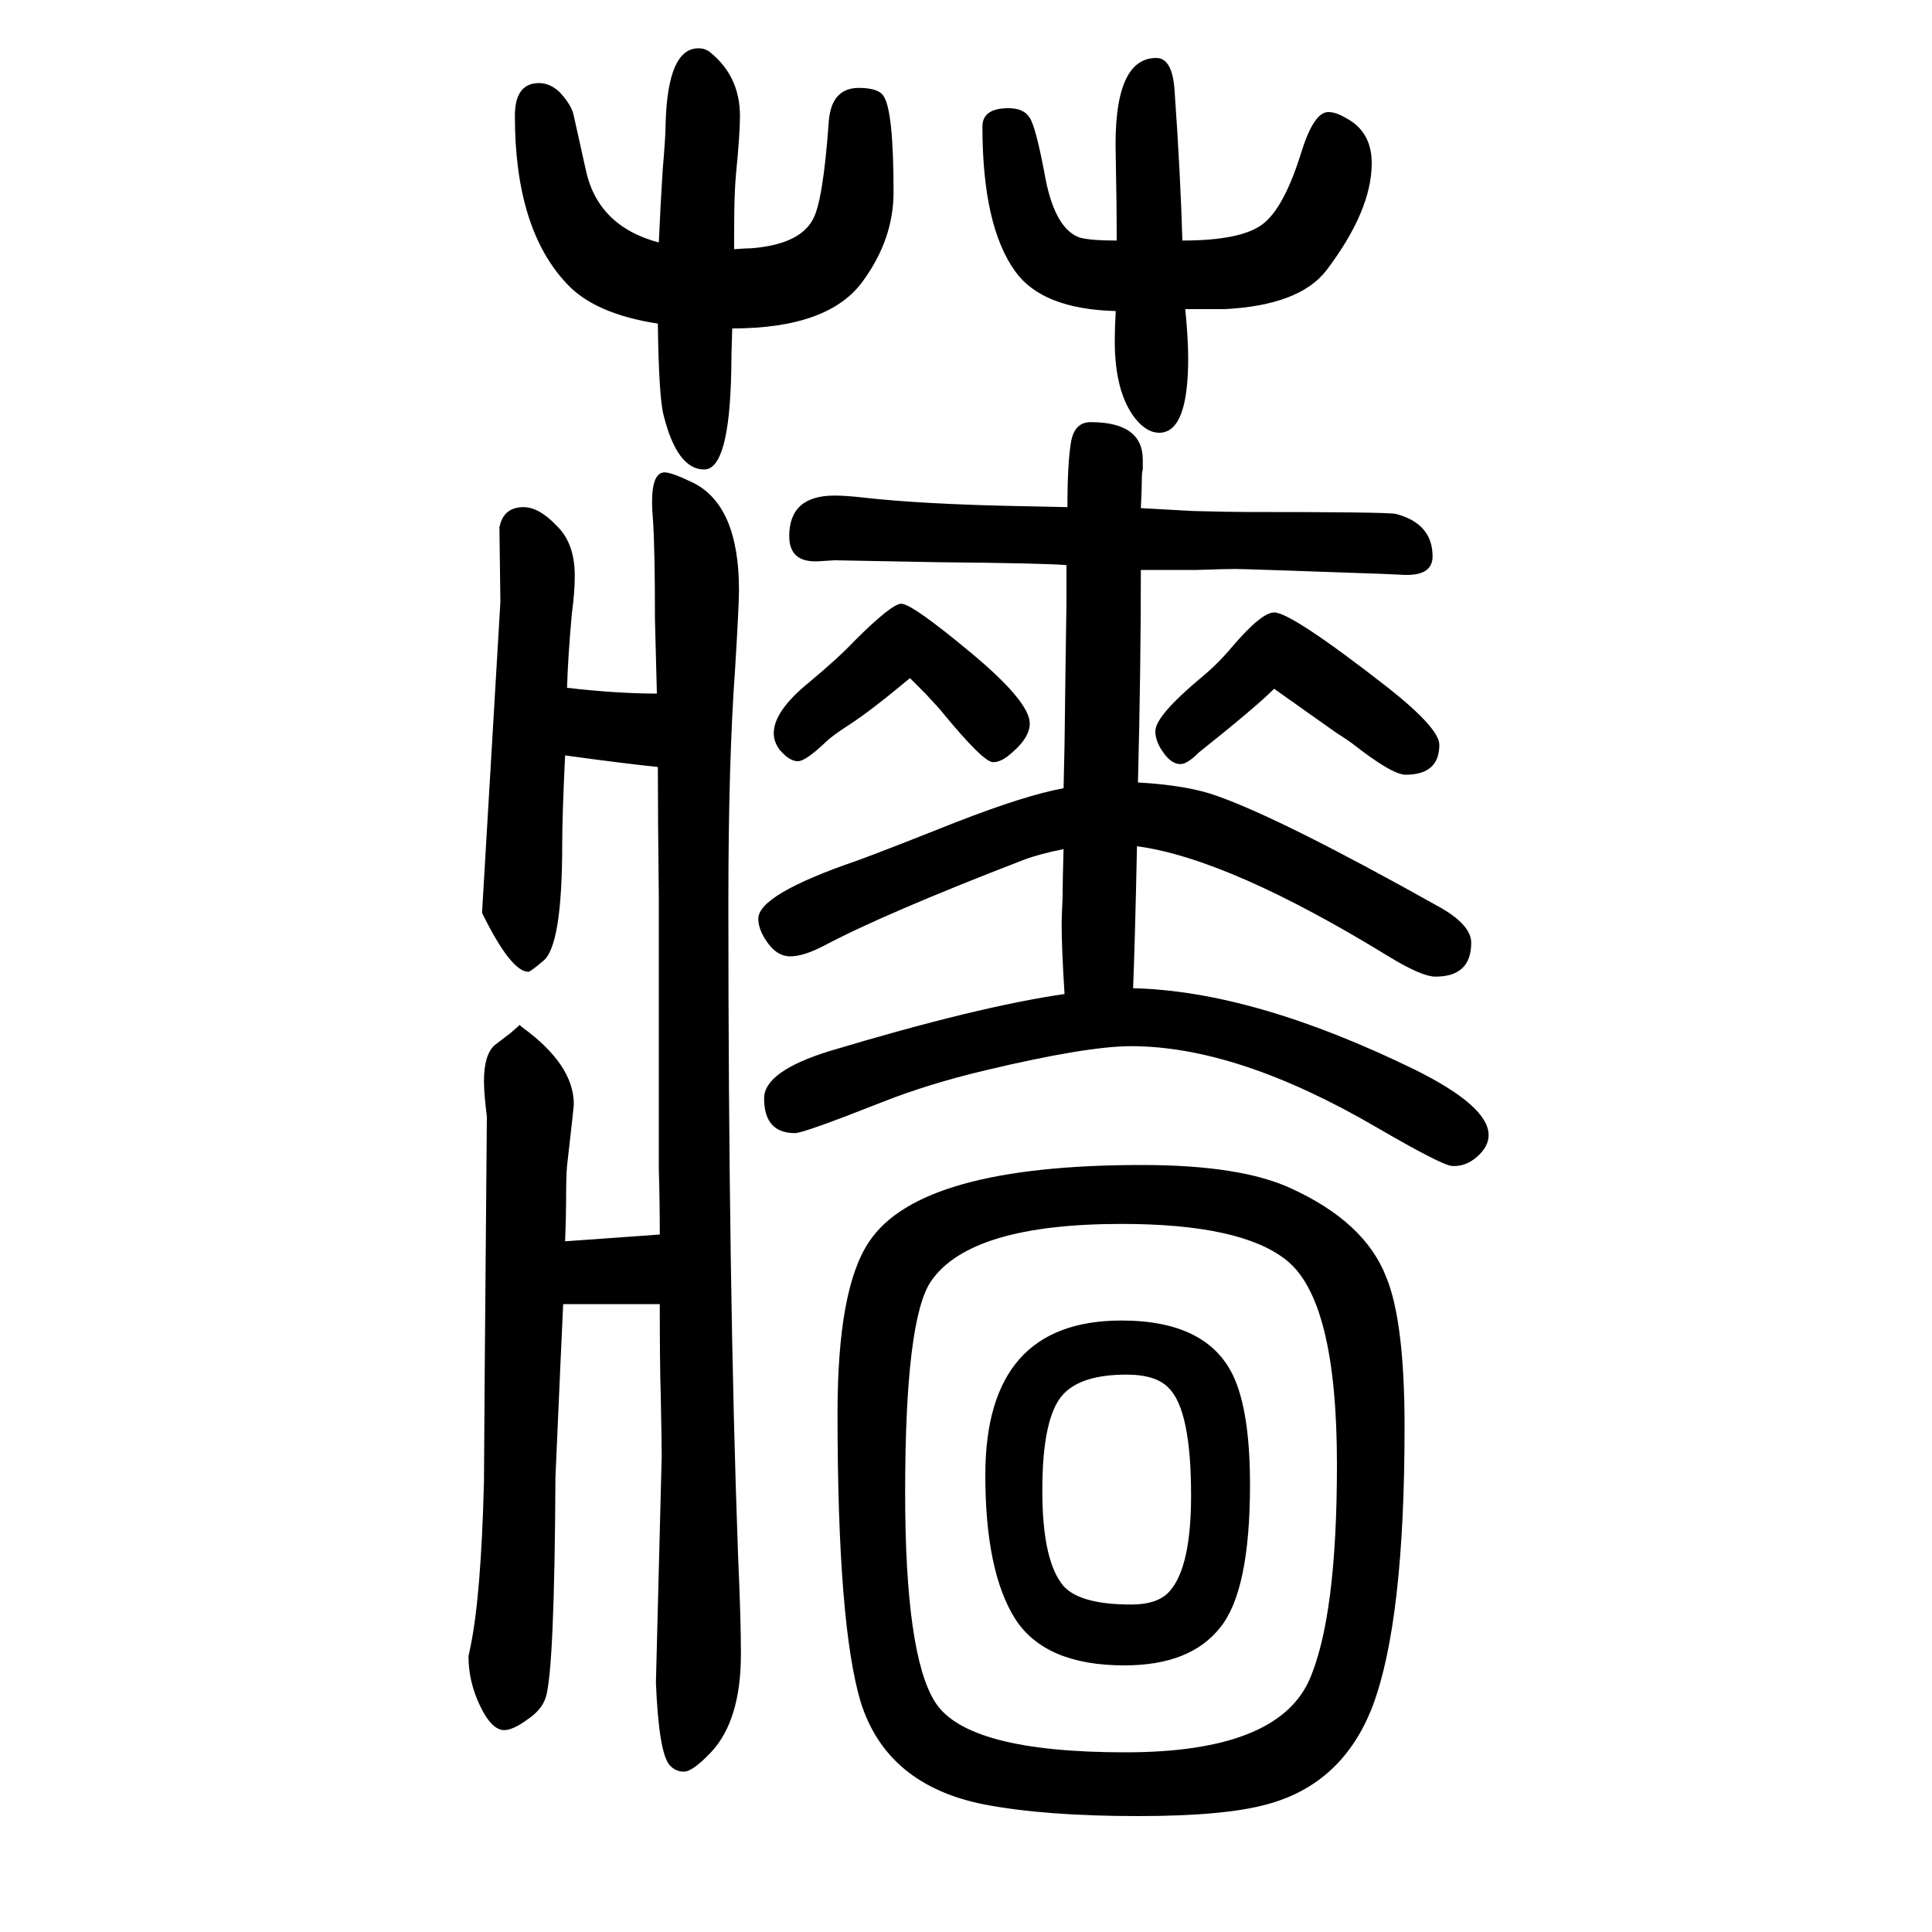 <svg xmlns="http://www.w3.org/2000/svg" xmlns:xlink="http://www.w3.org/1999/xlink" height="100" width="100" version="1.1"><path d="M587 938q52 -6 93 -6q-1 43 -2 77q0 72 -2 102q-1 12 -1 19q0 31 13 31q7 0 28 -10q49 -23 49 -112q0 -15 -4 -81q-7 -96 -7 -243q0 -399 10 -674q3 -68 3 -103q0 -69 -31 -102q-19 -20 -28 -20t-15 7q-11 13 -14 85l6 235q0 11 -1 63q-1 31 -1 94h-100q-2 -42 -8 -179
q-1 -199 -10 -228q-4 -13 -19 -23q-15 -11 -24 -11q-13 0 -25 25t-12 51q0 1 2 10q11 53 14 171q0 32 3 378q-3 24 -3 37q0 27 11 37l17 13l9 8l2 -2q54 -39 54 -80q0 -3 -7 -64q-1 -10 -1 -39q0 -13 -1 -39l98 7q0 35 -1 68v280q-1 89 -1 136q-38 4 -96 12q-3 -62 -3 -92
q0 -106 -20 -121q-13 -11 -15 -11q-18 0 -48 61l19 322l-1 77q4 21 25 21q16 0 34 -19q19 -18 19 -52q0 -17 -3 -39q-4 -44 -5 -77zM1102 621q-3 48 -3 72q0 7 1 28q0 17 1 50q-25 -5 -41 -11q-145 -56 -207 -89q-21 -11 -35 -11q-15 0 -26 18q-7 11 -7 21q0 25 102 60
q25 9 103 40q72 28 111 35l1 45l1 79l1 68v39q-24 2 -133 3q-105 2 -107 2l-16 -1q-31 -2 -31 26q0 42 47 42q11 0 29 -2q61 -7 165 -9l47 -1q0 47 4 69q4 19 20 19q54 0 54 -39v-10q-1 -3 -1 -11q0 -10 -1 -29l54 -3q39 -1 54 -1q148 0 156 -2q38 -10 38 -44q0 -21 -32 -19
l-22 1q-141 5 -150 5q-10 0 -40 -1h-27h-31q0 -104 -3 -220q52 -3 82 -14q68 -24 232 -116q31 -18 31 -36q0 -35 -37 -35q-14 0 -47 20q-166 102 -262 115q-2 -96 -4 -147q125 -3 291 -84q77 -38 77 -68q0 -12 -12 -22.5t-26 -9.5q-11 1 -78 40q-144 84 -254 84
q-46 0 -151 -25q-59 -14 -107 -33q-81 -32 -90 -32q-32 0 -32 36q0 28 68 49q153 46 243 59zM1227 1330q3 -31 3 -51q0 -77 -30 -77q-13 0 -25 15q-21 27 -21 80q0 14 1 31q-76 2 -104 41q-34 47 -34 150q0 19 27 19q16 0 22 -10q6 -9 15 -56q10 -59 37 -68q11 -3 38 -3
q0 41 -1 87q-3 102 42 102q17 0 19 -35q6 -85 8 -154q60 0 82.5 16.5t40.5 74.5q13 42 28 42q8 0 18 -6q27 -14 27 -47q0 -49 -47 -111q-28 -36 -105 -40h-41zM682 1399q2 44 4 75q3 35 3 47q2 79 34 79q7 0 12 -4q31 -25 31 -66q0 -19 -4 -59q-2 -21 -2 -57v-22q12 1 18 1
q49 4 63 29q11 18 17 103q3 34 31 34q21 0 26 -9q10 -16 10 -99q0 -48 -31 -91q-35 -50 -136 -50q-1 -29 -1 -44q-2 -102 -28 -102q-28 0 -42 56q-5 19 -6 95q-65 10 -94 41q-54 57 -54 174q0 34 25 34q11 0 21 -9q13 -14 15 -25l12 -54q12 -60 76 -77zM942 948
q-42 -35 -64 -49q-17 -11 -23 -17q-21 -20 -29 -20q-9 0 -19 12q-6 8 -6 17q0 23 37 53q30 25 46 42q39 39 49 39q11 0 70 -49q63 -52 63 -75q0 -16 -23 -34q-8 -6 -15 -6q-10 0 -52 51q-3 4 -18 20l-6 6zM1319 937q-19 -19 -78 -66q-12 -12 -19 -12q-9 0 -17 11
q-9 12 -9 23q0 16 48 56q17 14 32 32q30 35 43 35q18 0 118 -78q53 -42 53 -59q0 -31 -35 -31q-14 0 -56 33q-4 3 -15 10q-20 14 -65 46zM1161 283q89 0 116 -58q17 -37 17 -112q0 -110 -31 -148q-31 -39 -99 -39q-82 0 -113 48q-31 49 -31 149q0 160 141 160zM1166 227
q-46 0 -65 -20q-22 -23 -22 -100q0 -68 19 -95q15 -23 73 -23q28 0 40 14q22 25 22 99q0 88 -23 111q-13 14 -44 14zM1182 444q102 0 154 -24q77 -35 99 -92q19 -46 19 -155q0 -201 -33 -289q-31 -81 -110 -102q-44 -12 -133 -12q-96 0 -159 12q-101 20 -128 106
q-24 80 -24 299q0 130 33 178q53 79 282 79zM1161 383q-156 0 -197 -59q-27 -39 -27 -219q0 -168 31 -217q33 -52 197 -52q156 0 190 74q29 65 29 224q0 171 -53 212q-47 37 -170 37z" style="" transform="scale(0.05 -0.05) translate(0 -1650)"/></svg>